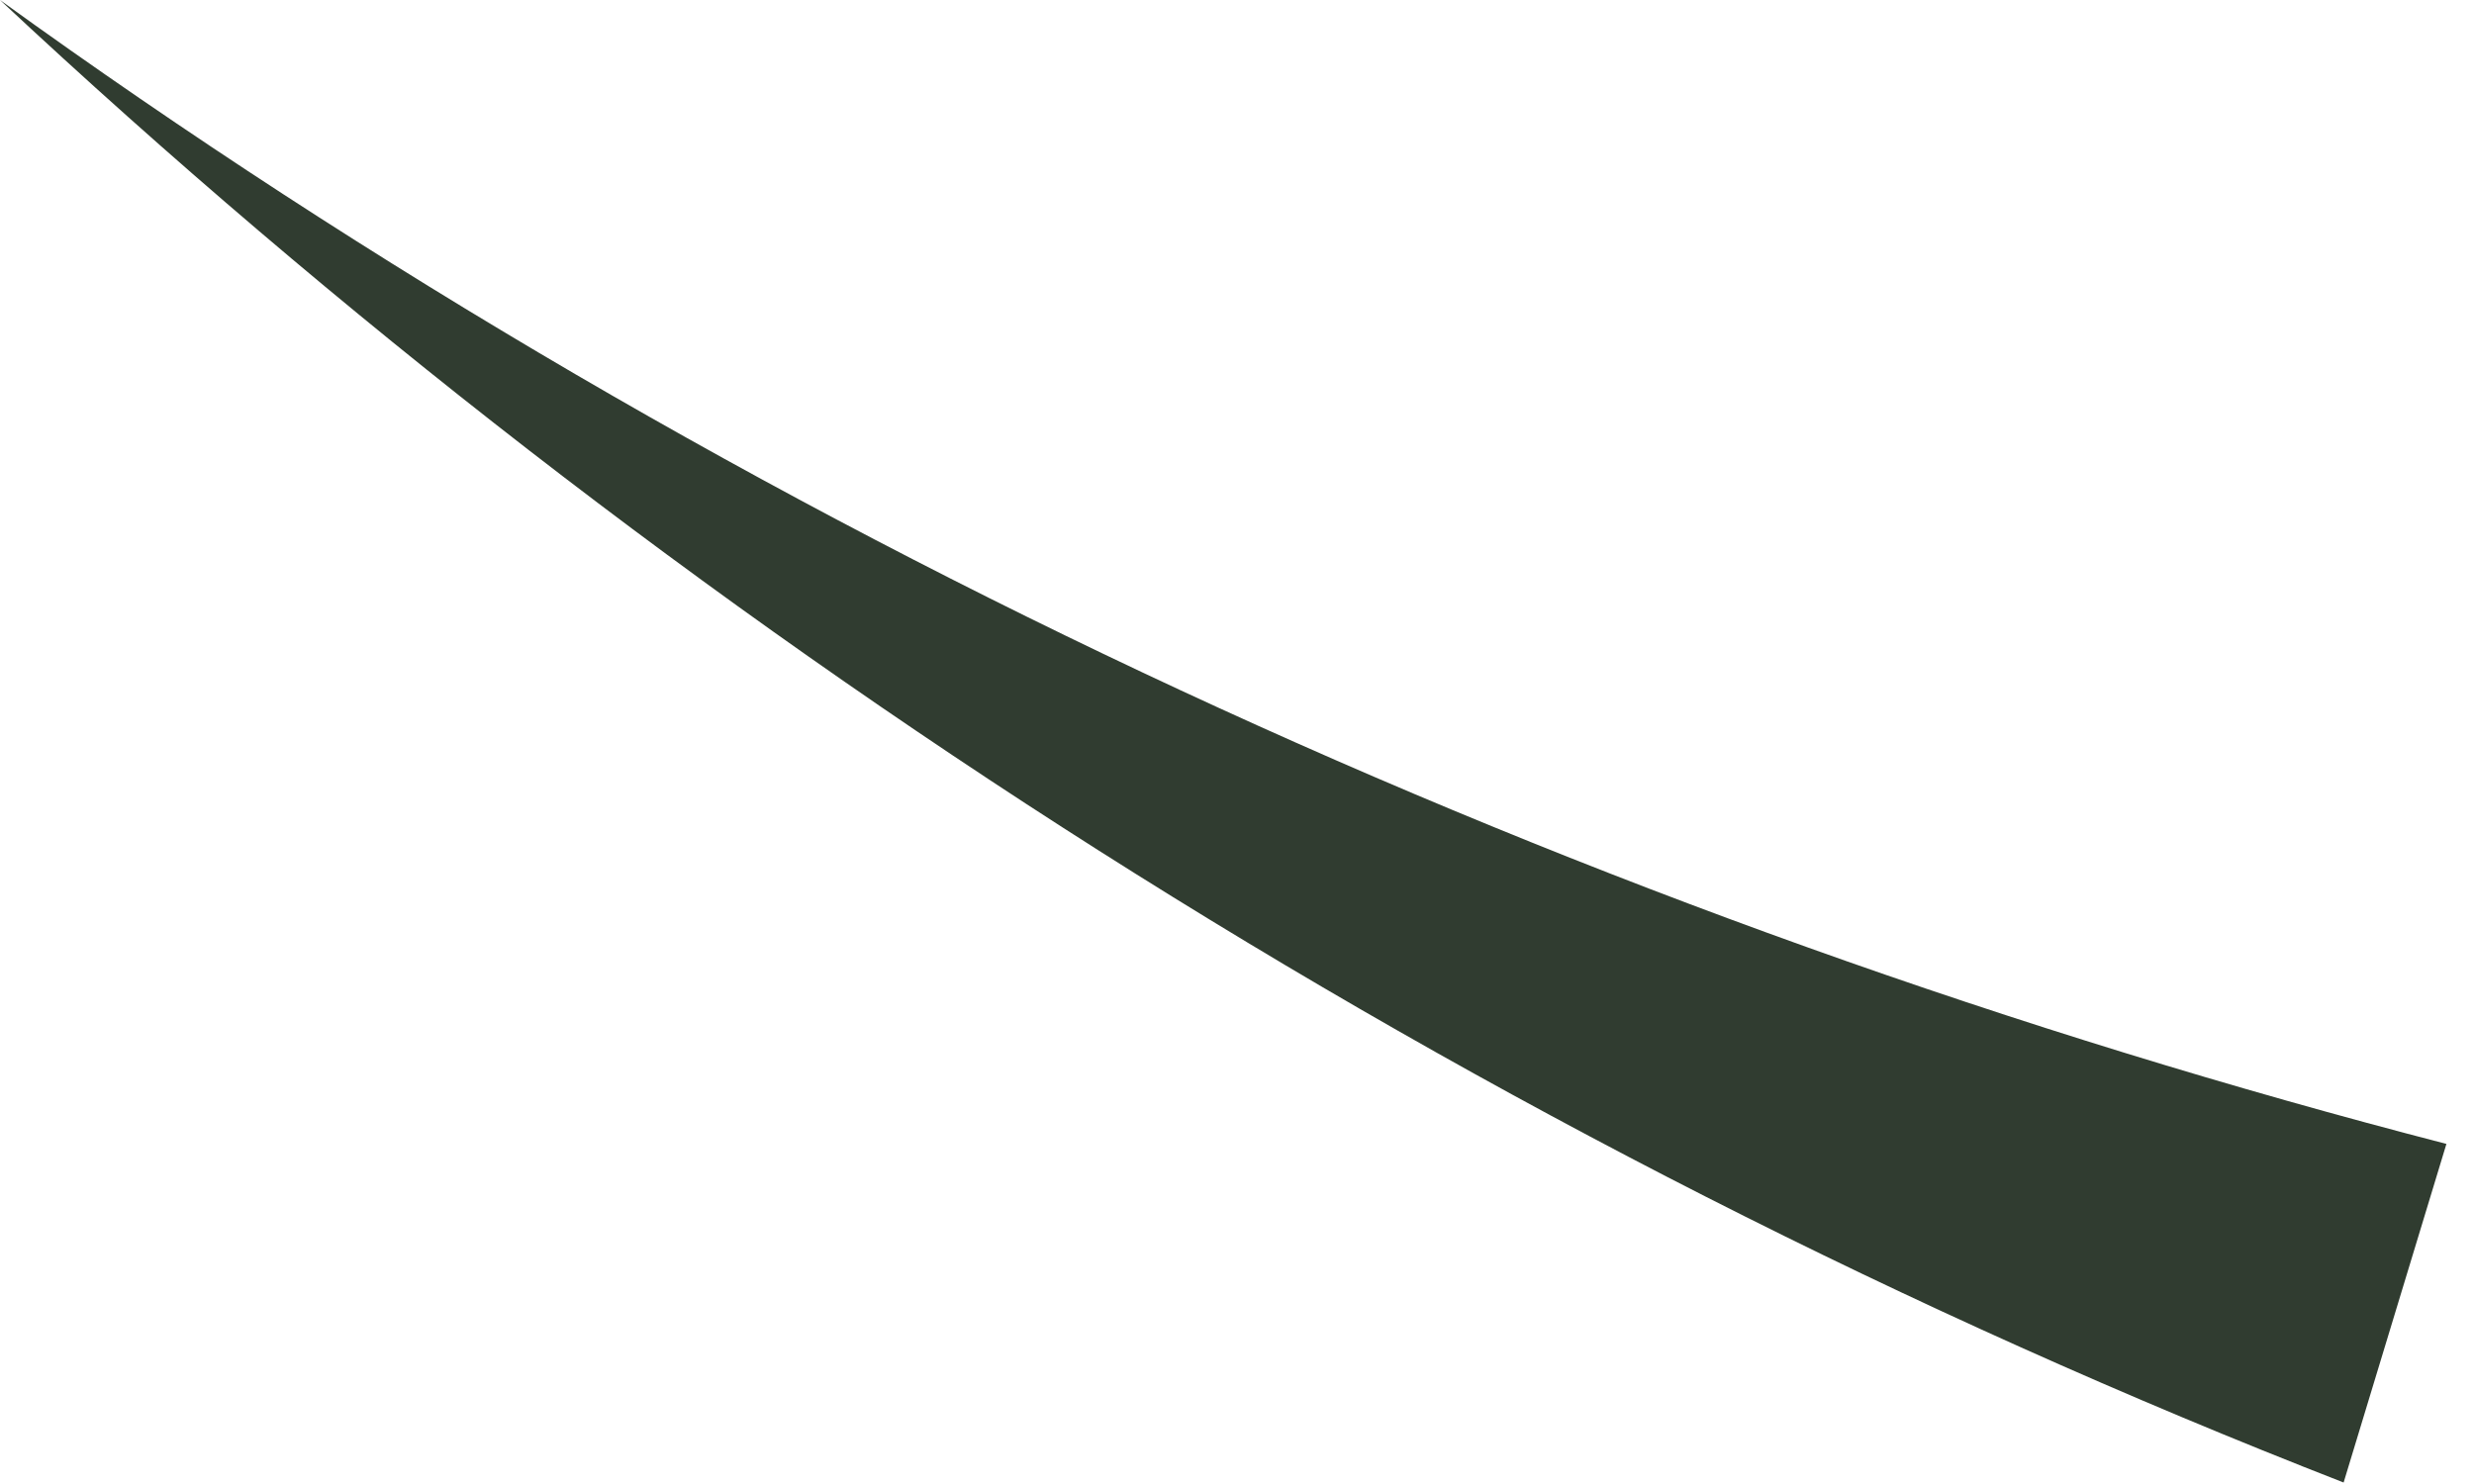 <?xml version="1.0" encoding="utf-8"?>
<svg xmlns="http://www.w3.org/2000/svg" fill="none" height="100%" overflow="visible" preserveAspectRatio="none" style="display: block;" viewBox="0 0 20 12" width="100%">
<path d="M18.946 11.988C11.922 9.25 5.453 5.097 0 0C6.007 4.342 12.846 7.457 19.777 9.25L18.946 11.988Z" fill="#303C30" id="Vector"/>
</svg>